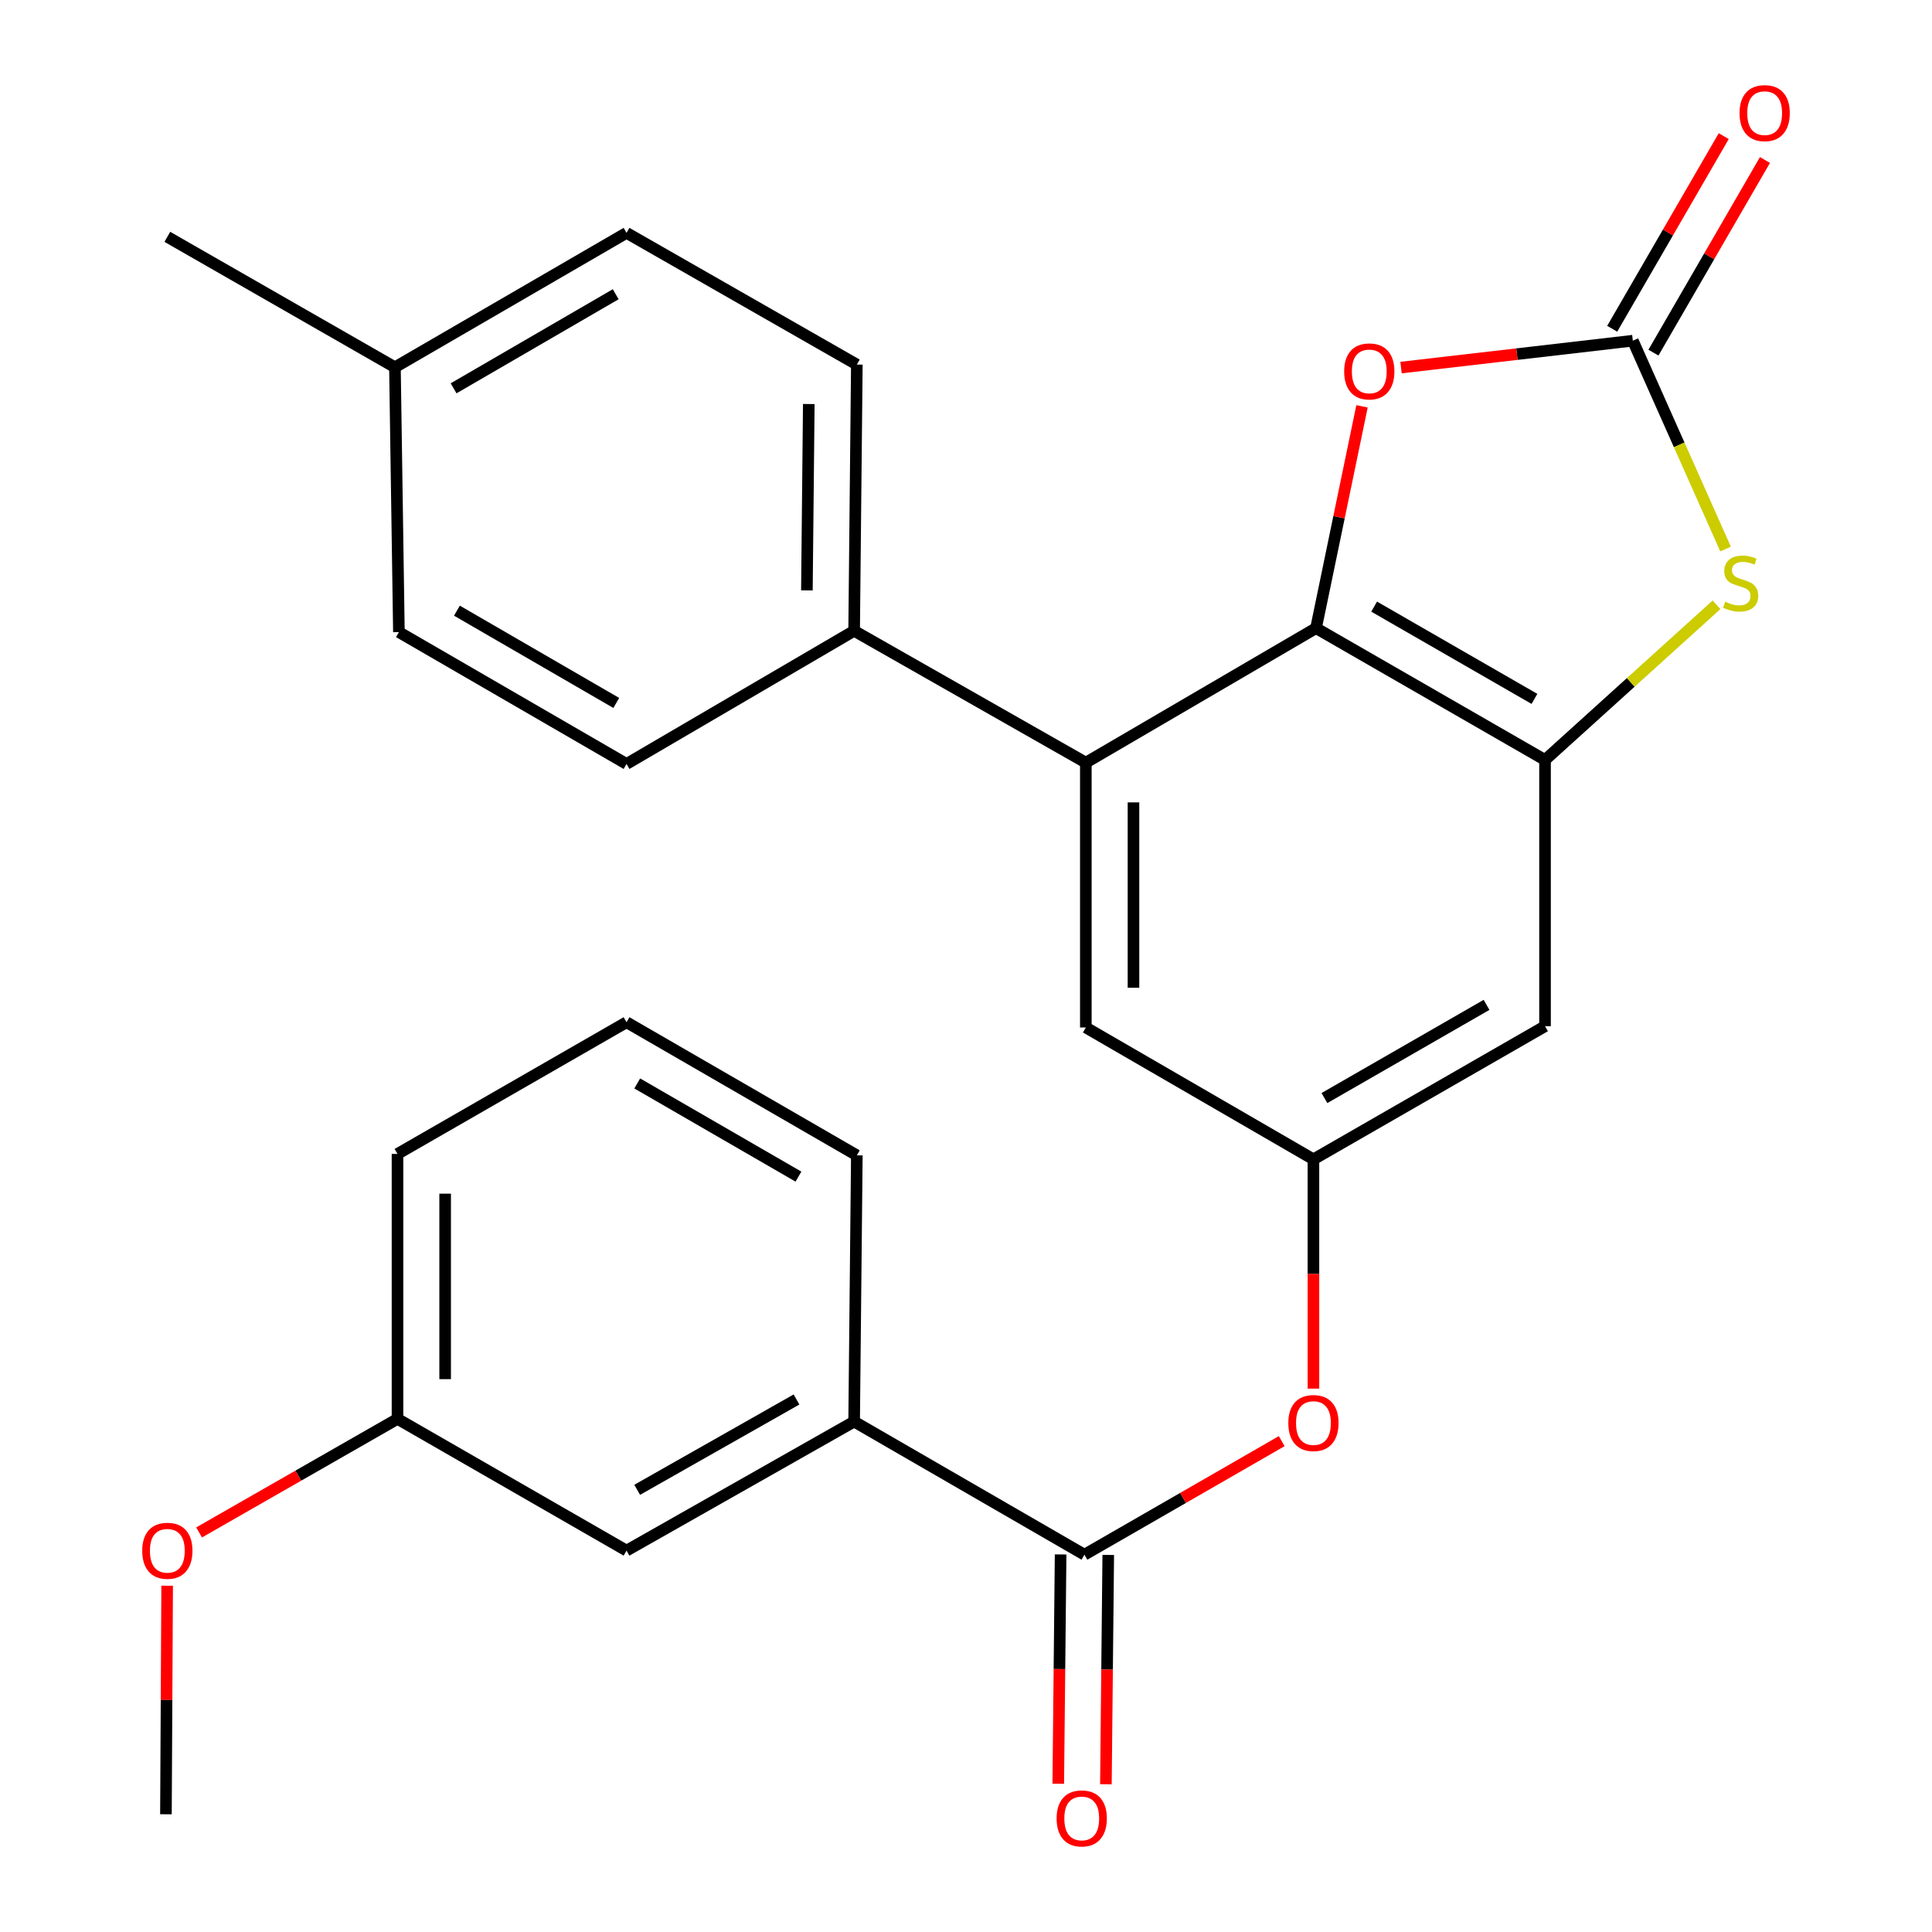 <?xml version='1.0' encoding='iso-8859-1'?>
<svg version='1.1' baseProfile='full'
              xmlns='http://www.w3.org/2000/svg'
                      xmlns:rdkit='http://www.rdkit.org/xml'
                      xmlns:xlink='http://www.w3.org/1999/xlink'
                  xml:space='preserve'
width='1000px' height='1000px' viewBox='0 0 1000 1000'>
<!-- END OF HEADER -->
<rect style='opacity:1.0;fill:#FFFFFF;stroke:none' width='1000' height='1000' x='0' y='0'> </rect>
<path class='bond-0' d='M 681.174,325.127 L 799.705,393.352' style='fill:none;fill-rule:evenodd;stroke:#000000;stroke-width:6px;stroke-linecap:butt;stroke-linejoin:miter;stroke-opacity:1' />
<path class='bond-0' d='M 711.255,313.988 L 794.227,361.746' style='fill:none;fill-rule:evenodd;stroke:#000000;stroke-width:6px;stroke-linecap:butt;stroke-linejoin:miter;stroke-opacity:1' />
<path class='bond-3' d='M 681.174,325.127 L 693.074,267.719' style='fill:none;fill-rule:evenodd;stroke:#000000;stroke-width:6px;stroke-linecap:butt;stroke-linejoin:miter;stroke-opacity:1' />
<path class='bond-3' d='M 693.074,267.719 L 704.975,210.311' style='fill:none;fill-rule:evenodd;stroke:#FF0000;stroke-width:6px;stroke-linecap:butt;stroke-linejoin:miter;stroke-opacity:1' />
<path class='bond-4' d='M 681.174,325.127 L 562.026,394.749' style='fill:none;fill-rule:evenodd;stroke:#000000;stroke-width:6px;stroke-linecap:butt;stroke-linejoin:miter;stroke-opacity:1' />
<path class='bond-2' d='M 799.705,393.352 L 844.086,353.192' style='fill:none;fill-rule:evenodd;stroke:#000000;stroke-width:6px;stroke-linecap:butt;stroke-linejoin:miter;stroke-opacity:1' />
<path class='bond-2' d='M 844.086,353.192 L 888.467,313.033' style='fill:none;fill-rule:evenodd;stroke:#CCCC00;stroke-width:6px;stroke-linecap:butt;stroke-linejoin:miter;stroke-opacity:1' />
<path class='bond-6' d='M 799.705,393.352 L 799.705,531.159' style='fill:none;fill-rule:evenodd;stroke:#000000;stroke-width:6px;stroke-linecap:butt;stroke-linejoin:miter;stroke-opacity:1' />
<path class='bond-1' d='M 845.148,176.346 L 785.159,183.299' style='fill:none;fill-rule:evenodd;stroke:#000000;stroke-width:6px;stroke-linecap:butt;stroke-linejoin:miter;stroke-opacity:1' />
<path class='bond-1' d='M 785.159,183.299 L 725.171,190.251' style='fill:none;fill-rule:evenodd;stroke:#FF0000;stroke-width:6px;stroke-linecap:butt;stroke-linejoin:miter;stroke-opacity:1' />
<path class='bond-12' d='M 855.818,182.524 L 884.68,132.669' style='fill:none;fill-rule:evenodd;stroke:#000000;stroke-width:6px;stroke-linecap:butt;stroke-linejoin:miter;stroke-opacity:1' />
<path class='bond-12' d='M 884.68,132.669 L 913.541,82.815' style='fill:none;fill-rule:evenodd;stroke:#FF0000;stroke-width:6px;stroke-linecap:butt;stroke-linejoin:miter;stroke-opacity:1' />
<path class='bond-12' d='M 834.477,170.169 L 863.338,120.314' style='fill:none;fill-rule:evenodd;stroke:#000000;stroke-width:6px;stroke-linecap:butt;stroke-linejoin:miter;stroke-opacity:1' />
<path class='bond-12' d='M 863.338,120.314 L 892.2,70.46' style='fill:none;fill-rule:evenodd;stroke:#FF0000;stroke-width:6px;stroke-linecap:butt;stroke-linejoin:miter;stroke-opacity:1' />
<path class='bond-27' d='M 845.148,176.346 L 869.148,230.261' style='fill:none;fill-rule:evenodd;stroke:#000000;stroke-width:6px;stroke-linecap:butt;stroke-linejoin:miter;stroke-opacity:1' />
<path class='bond-27' d='M 869.148,230.261 L 893.148,284.176' style='fill:none;fill-rule:evenodd;stroke:#CCCC00;stroke-width:6px;stroke-linecap:butt;stroke-linejoin:miter;stroke-opacity:1' />
<path class='bond-10' d='M 562.026,394.749 L 562.026,531.83' style='fill:none;fill-rule:evenodd;stroke:#000000;stroke-width:6px;stroke-linecap:butt;stroke-linejoin:miter;stroke-opacity:1' />
<path class='bond-10' d='M 586.686,415.312 L 586.686,511.268' style='fill:none;fill-rule:evenodd;stroke:#000000;stroke-width:6px;stroke-linecap:butt;stroke-linejoin:miter;stroke-opacity:1' />
<path class='bond-11' d='M 562.026,394.749 L 442.098,326.51' style='fill:none;fill-rule:evenodd;stroke:#000000;stroke-width:6px;stroke-linecap:butt;stroke-linejoin:miter;stroke-opacity:1' />
<path class='bond-5' d='M 561.3,804.704 L 612.356,775.317' style='fill:none;fill-rule:evenodd;stroke:#000000;stroke-width:6px;stroke-linecap:butt;stroke-linejoin:miter;stroke-opacity:1' />
<path class='bond-5' d='M 612.356,775.317 L 663.412,745.93' style='fill:none;fill-rule:evenodd;stroke:#FF0000;stroke-width:6px;stroke-linecap:butt;stroke-linejoin:miter;stroke-opacity:1' />
<path class='bond-9' d='M 561.3,804.704 L 442.098,735.808' style='fill:none;fill-rule:evenodd;stroke:#000000;stroke-width:6px;stroke-linecap:butt;stroke-linejoin:miter;stroke-opacity:1' />
<path class='bond-13' d='M 548.971,804.578 L 548.363,863.924' style='fill:none;fill-rule:evenodd;stroke:#000000;stroke-width:6px;stroke-linecap:butt;stroke-linejoin:miter;stroke-opacity:1' />
<path class='bond-13' d='M 548.363,863.924 L 547.755,923.271' style='fill:none;fill-rule:evenodd;stroke:#FF0000;stroke-width:6px;stroke-linecap:butt;stroke-linejoin:miter;stroke-opacity:1' />
<path class='bond-13' d='M 573.629,804.831 L 573.021,864.177' style='fill:none;fill-rule:evenodd;stroke:#000000;stroke-width:6px;stroke-linecap:butt;stroke-linejoin:miter;stroke-opacity:1' />
<path class='bond-13' d='M 573.021,864.177 L 572.414,923.523' style='fill:none;fill-rule:evenodd;stroke:#FF0000;stroke-width:6px;stroke-linecap:butt;stroke-linejoin:miter;stroke-opacity:1' />
<path class='bond-28' d='M 799.705,531.159 L 679.831,600.069' style='fill:none;fill-rule:evenodd;stroke:#000000;stroke-width:6px;stroke-linecap:butt;stroke-linejoin:miter;stroke-opacity:1' />
<path class='bond-28' d='M 769.434,520.117 L 685.523,568.354' style='fill:none;fill-rule:evenodd;stroke:#000000;stroke-width:6px;stroke-linecap:butt;stroke-linejoin:miter;stroke-opacity:1' />
<path class='bond-7' d='M 679.831,600.069 L 562.026,531.83' style='fill:none;fill-rule:evenodd;stroke:#000000;stroke-width:6px;stroke-linecap:butt;stroke-linejoin:miter;stroke-opacity:1' />
<path class='bond-8' d='M 679.831,600.069 L 679.831,659.409' style='fill:none;fill-rule:evenodd;stroke:#000000;stroke-width:6px;stroke-linecap:butt;stroke-linejoin:miter;stroke-opacity:1' />
<path class='bond-8' d='M 679.831,659.409 L 679.831,718.749' style='fill:none;fill-rule:evenodd;stroke:#FF0000;stroke-width:6px;stroke-linecap:butt;stroke-linejoin:miter;stroke-opacity:1' />
<path class='bond-14' d='M 442.098,735.808 L 324.292,802.595' style='fill:none;fill-rule:evenodd;stroke:#000000;stroke-width:6px;stroke-linecap:butt;stroke-linejoin:miter;stroke-opacity:1' />
<path class='bond-14' d='M 412.265,724.374 L 329.801,771.124' style='fill:none;fill-rule:evenodd;stroke:#000000;stroke-width:6px;stroke-linecap:butt;stroke-linejoin:miter;stroke-opacity:1' />
<path class='bond-22' d='M 442.098,735.808 L 443.495,598.001' style='fill:none;fill-rule:evenodd;stroke:#000000;stroke-width:6px;stroke-linecap:butt;stroke-linejoin:miter;stroke-opacity:1' />
<path class='bond-15' d='M 442.098,326.51 L 443.495,188.703' style='fill:none;fill-rule:evenodd;stroke:#000000;stroke-width:6px;stroke-linecap:butt;stroke-linejoin:miter;stroke-opacity:1' />
<path class='bond-15' d='M 417.649,305.589 L 418.627,209.124' style='fill:none;fill-rule:evenodd;stroke:#000000;stroke-width:6px;stroke-linecap:butt;stroke-linejoin:miter;stroke-opacity:1' />
<path class='bond-16' d='M 442.098,326.51 L 324.292,395.421' style='fill:none;fill-rule:evenodd;stroke:#000000;stroke-width:6px;stroke-linecap:butt;stroke-linejoin:miter;stroke-opacity:1' />
<path class='bond-17' d='M 324.292,802.595 L 205.747,734.41' style='fill:none;fill-rule:evenodd;stroke:#000000;stroke-width:6px;stroke-linecap:butt;stroke-linejoin:miter;stroke-opacity:1' />
<path class='bond-19' d='M 443.495,188.703 L 324.292,120.533' style='fill:none;fill-rule:evenodd;stroke:#000000;stroke-width:6px;stroke-linecap:butt;stroke-linejoin:miter;stroke-opacity:1' />
<path class='bond-18' d='M 324.292,395.421 L 206.473,327.182' style='fill:none;fill-rule:evenodd;stroke:#000000;stroke-width:6px;stroke-linecap:butt;stroke-linejoin:miter;stroke-opacity:1' />
<path class='bond-18' d='M 318.979,363.846 L 236.506,316.079' style='fill:none;fill-rule:evenodd;stroke:#000000;stroke-width:6px;stroke-linecap:butt;stroke-linejoin:miter;stroke-opacity:1' />
<path class='bond-21' d='M 205.747,734.41 L 154.396,763.8' style='fill:none;fill-rule:evenodd;stroke:#000000;stroke-width:6px;stroke-linecap:butt;stroke-linejoin:miter;stroke-opacity:1' />
<path class='bond-21' d='M 154.396,763.8 L 103.045,793.19' style='fill:none;fill-rule:evenodd;stroke:#FF0000;stroke-width:6px;stroke-linecap:butt;stroke-linejoin:miter;stroke-opacity:1' />
<path class='bond-30' d='M 205.747,734.41 L 205.747,597.275' style='fill:none;fill-rule:evenodd;stroke:#000000;stroke-width:6px;stroke-linecap:butt;stroke-linejoin:miter;stroke-opacity:1' />
<path class='bond-30' d='M 230.407,713.84 L 230.407,617.845' style='fill:none;fill-rule:evenodd;stroke:#000000;stroke-width:6px;stroke-linecap:butt;stroke-linejoin:miter;stroke-opacity:1' />
<path class='bond-20' d='M 206.473,327.182 L 204.418,190.101' style='fill:none;fill-rule:evenodd;stroke:#000000;stroke-width:6px;stroke-linecap:butt;stroke-linejoin:miter;stroke-opacity:1' />
<path class='bond-29' d='M 324.292,120.533 L 204.418,190.101' style='fill:none;fill-rule:evenodd;stroke:#000000;stroke-width:6px;stroke-linecap:butt;stroke-linejoin:miter;stroke-opacity:1' />
<path class='bond-29' d='M 318.689,152.296 L 234.777,200.994' style='fill:none;fill-rule:evenodd;stroke:#000000;stroke-width:6px;stroke-linecap:butt;stroke-linejoin:miter;stroke-opacity:1' />
<path class='bond-25' d='M 204.418,190.101 L 86.613,122.588' style='fill:none;fill-rule:evenodd;stroke:#000000;stroke-width:6px;stroke-linecap:butt;stroke-linejoin:miter;stroke-opacity:1' />
<path class='bond-26' d='M 86.517,820.766 L 86.202,879.913' style='fill:none;fill-rule:evenodd;stroke:#FF0000;stroke-width:6px;stroke-linecap:butt;stroke-linejoin:miter;stroke-opacity:1' />
<path class='bond-26' d='M 86.202,879.913 L 85.887,939.059' style='fill:none;fill-rule:evenodd;stroke:#000000;stroke-width:6px;stroke-linecap:butt;stroke-linejoin:miter;stroke-opacity:1' />
<path class='bond-23' d='M 443.495,598.001 L 324.292,529.104' style='fill:none;fill-rule:evenodd;stroke:#000000;stroke-width:6px;stroke-linecap:butt;stroke-linejoin:miter;stroke-opacity:1' />
<path class='bond-23' d='M 413.275,609.016 L 329.833,560.789' style='fill:none;fill-rule:evenodd;stroke:#000000;stroke-width:6px;stroke-linecap:butt;stroke-linejoin:miter;stroke-opacity:1' />
<path class='bond-24' d='M 324.292,529.104 L 205.747,597.275' style='fill:none;fill-rule:evenodd;stroke:#000000;stroke-width:6px;stroke-linecap:butt;stroke-linejoin:miter;stroke-opacity:1' />
<path  class='atom-3' d='M 892.961 311.447
Q 893.281 311.567, 894.601 312.127
Q 895.921 312.687, 897.361 313.047
Q 898.841 313.367, 900.281 313.367
Q 902.961 313.367, 904.521 312.087
Q 906.081 310.767, 906.081 308.487
Q 906.081 306.927, 905.281 305.967
Q 904.521 305.007, 903.321 304.487
Q 902.121 303.967, 900.121 303.367
Q 897.601 302.607, 896.081 301.887
Q 894.601 301.167, 893.521 299.647
Q 892.481 298.127, 892.481 295.567
Q 892.481 292.007, 894.881 289.807
Q 897.321 287.607, 902.121 287.607
Q 905.401 287.607, 909.121 289.167
L 908.201 292.247
Q 904.801 290.847, 902.241 290.847
Q 899.481 290.847, 897.961 292.007
Q 896.441 293.127, 896.481 295.087
Q 896.481 296.607, 897.241 297.527
Q 898.041 298.447, 899.161 298.967
Q 900.321 299.487, 902.241 300.087
Q 904.801 300.887, 906.321 301.687
Q 907.841 302.487, 908.921 304.127
Q 910.041 305.727, 910.041 308.487
Q 910.041 312.407, 907.401 314.527
Q 904.801 316.607, 900.441 316.607
Q 897.921 316.607, 896.001 316.047
Q 894.121 315.527, 891.881 314.607
L 892.961 311.447
' fill='#CCCC00'/>
<path  class='atom-4' d='M 695.738 192.236
Q 695.738 185.436, 699.098 181.636
Q 702.458 177.836, 708.738 177.836
Q 715.018 177.836, 718.378 181.636
Q 721.738 185.436, 721.738 192.236
Q 721.738 199.116, 718.338 203.036
Q 714.938 206.916, 708.738 206.916
Q 702.498 206.916, 699.098 203.036
Q 695.738 199.156, 695.738 192.236
M 708.738 203.716
Q 713.058 203.716, 715.378 200.836
Q 717.738 197.916, 717.738 192.236
Q 717.738 186.676, 715.378 183.876
Q 713.058 181.036, 708.738 181.036
Q 704.418 181.036, 702.058 183.836
Q 699.738 186.636, 699.738 192.236
Q 699.738 197.956, 702.058 200.836
Q 704.418 203.716, 708.738 203.716
' fill='#FF0000'/>
<path  class='atom-9' d='M 666.831 736.559
Q 666.831 729.759, 670.191 725.959
Q 673.551 722.159, 679.831 722.159
Q 686.111 722.159, 689.471 725.959
Q 692.831 729.759, 692.831 736.559
Q 692.831 743.439, 689.431 747.359
Q 686.031 751.239, 679.831 751.239
Q 673.591 751.239, 670.191 747.359
Q 666.831 743.479, 666.831 736.559
M 679.831 748.039
Q 684.151 748.039, 686.471 745.159
Q 688.831 742.239, 688.831 736.559
Q 688.831 730.999, 686.471 728.199
Q 684.151 725.359, 679.831 725.359
Q 675.511 725.359, 673.151 728.159
Q 670.831 730.959, 670.831 736.559
Q 670.831 742.279, 673.151 745.159
Q 675.511 748.039, 679.831 748.039
' fill='#FF0000'/>
<path  class='atom-13' d='M 900.387 58.552
Q 900.387 51.752, 903.747 47.952
Q 907.107 44.152, 913.387 44.152
Q 919.667 44.152, 923.027 47.952
Q 926.387 51.752, 926.387 58.552
Q 926.387 65.432, 922.987 69.352
Q 919.587 73.232, 913.387 73.232
Q 907.147 73.232, 903.747 69.352
Q 900.387 65.472, 900.387 58.552
M 913.387 70.032
Q 917.707 70.032, 920.027 67.152
Q 922.387 64.232, 922.387 58.552
Q 922.387 52.992, 920.027 50.192
Q 917.707 47.352, 913.387 47.352
Q 909.067 47.352, 906.707 50.152
Q 904.387 52.952, 904.387 58.552
Q 904.387 64.272, 906.707 67.152
Q 909.067 70.032, 913.387 70.032
' fill='#FF0000'/>
<path  class='atom-14' d='M 546.903 941.208
Q 546.903 934.408, 550.263 930.608
Q 553.623 926.808, 559.903 926.808
Q 566.183 926.808, 569.543 930.608
Q 572.903 934.408, 572.903 941.208
Q 572.903 948.088, 569.503 952.008
Q 566.103 955.888, 559.903 955.888
Q 553.663 955.888, 550.263 952.008
Q 546.903 948.128, 546.903 941.208
M 559.903 952.688
Q 564.223 952.688, 566.543 949.808
Q 568.903 946.888, 568.903 941.208
Q 568.903 935.648, 566.543 932.848
Q 564.223 930.008, 559.903 930.008
Q 555.583 930.008, 553.223 932.808
Q 550.903 935.608, 550.903 941.208
Q 550.903 946.928, 553.223 949.808
Q 555.583 952.688, 559.903 952.688
' fill='#FF0000'/>
<path  class='atom-22' d='M 73.613 802.675
Q 73.613 795.875, 76.973 792.075
Q 80.333 788.275, 86.613 788.275
Q 92.893 788.275, 96.253 792.075
Q 99.613 795.875, 99.613 802.675
Q 99.613 809.555, 96.213 813.475
Q 92.813 817.355, 86.613 817.355
Q 80.373 817.355, 76.973 813.475
Q 73.613 809.595, 73.613 802.675
M 86.613 814.155
Q 90.933 814.155, 93.253 811.275
Q 95.613 808.355, 95.613 802.675
Q 95.613 797.115, 93.253 794.315
Q 90.933 791.475, 86.613 791.475
Q 82.293 791.475, 79.933 794.275
Q 77.613 797.075, 77.613 802.675
Q 77.613 808.395, 79.933 811.275
Q 82.293 814.155, 86.613 814.155
' fill='#FF0000'/>
</svg>
